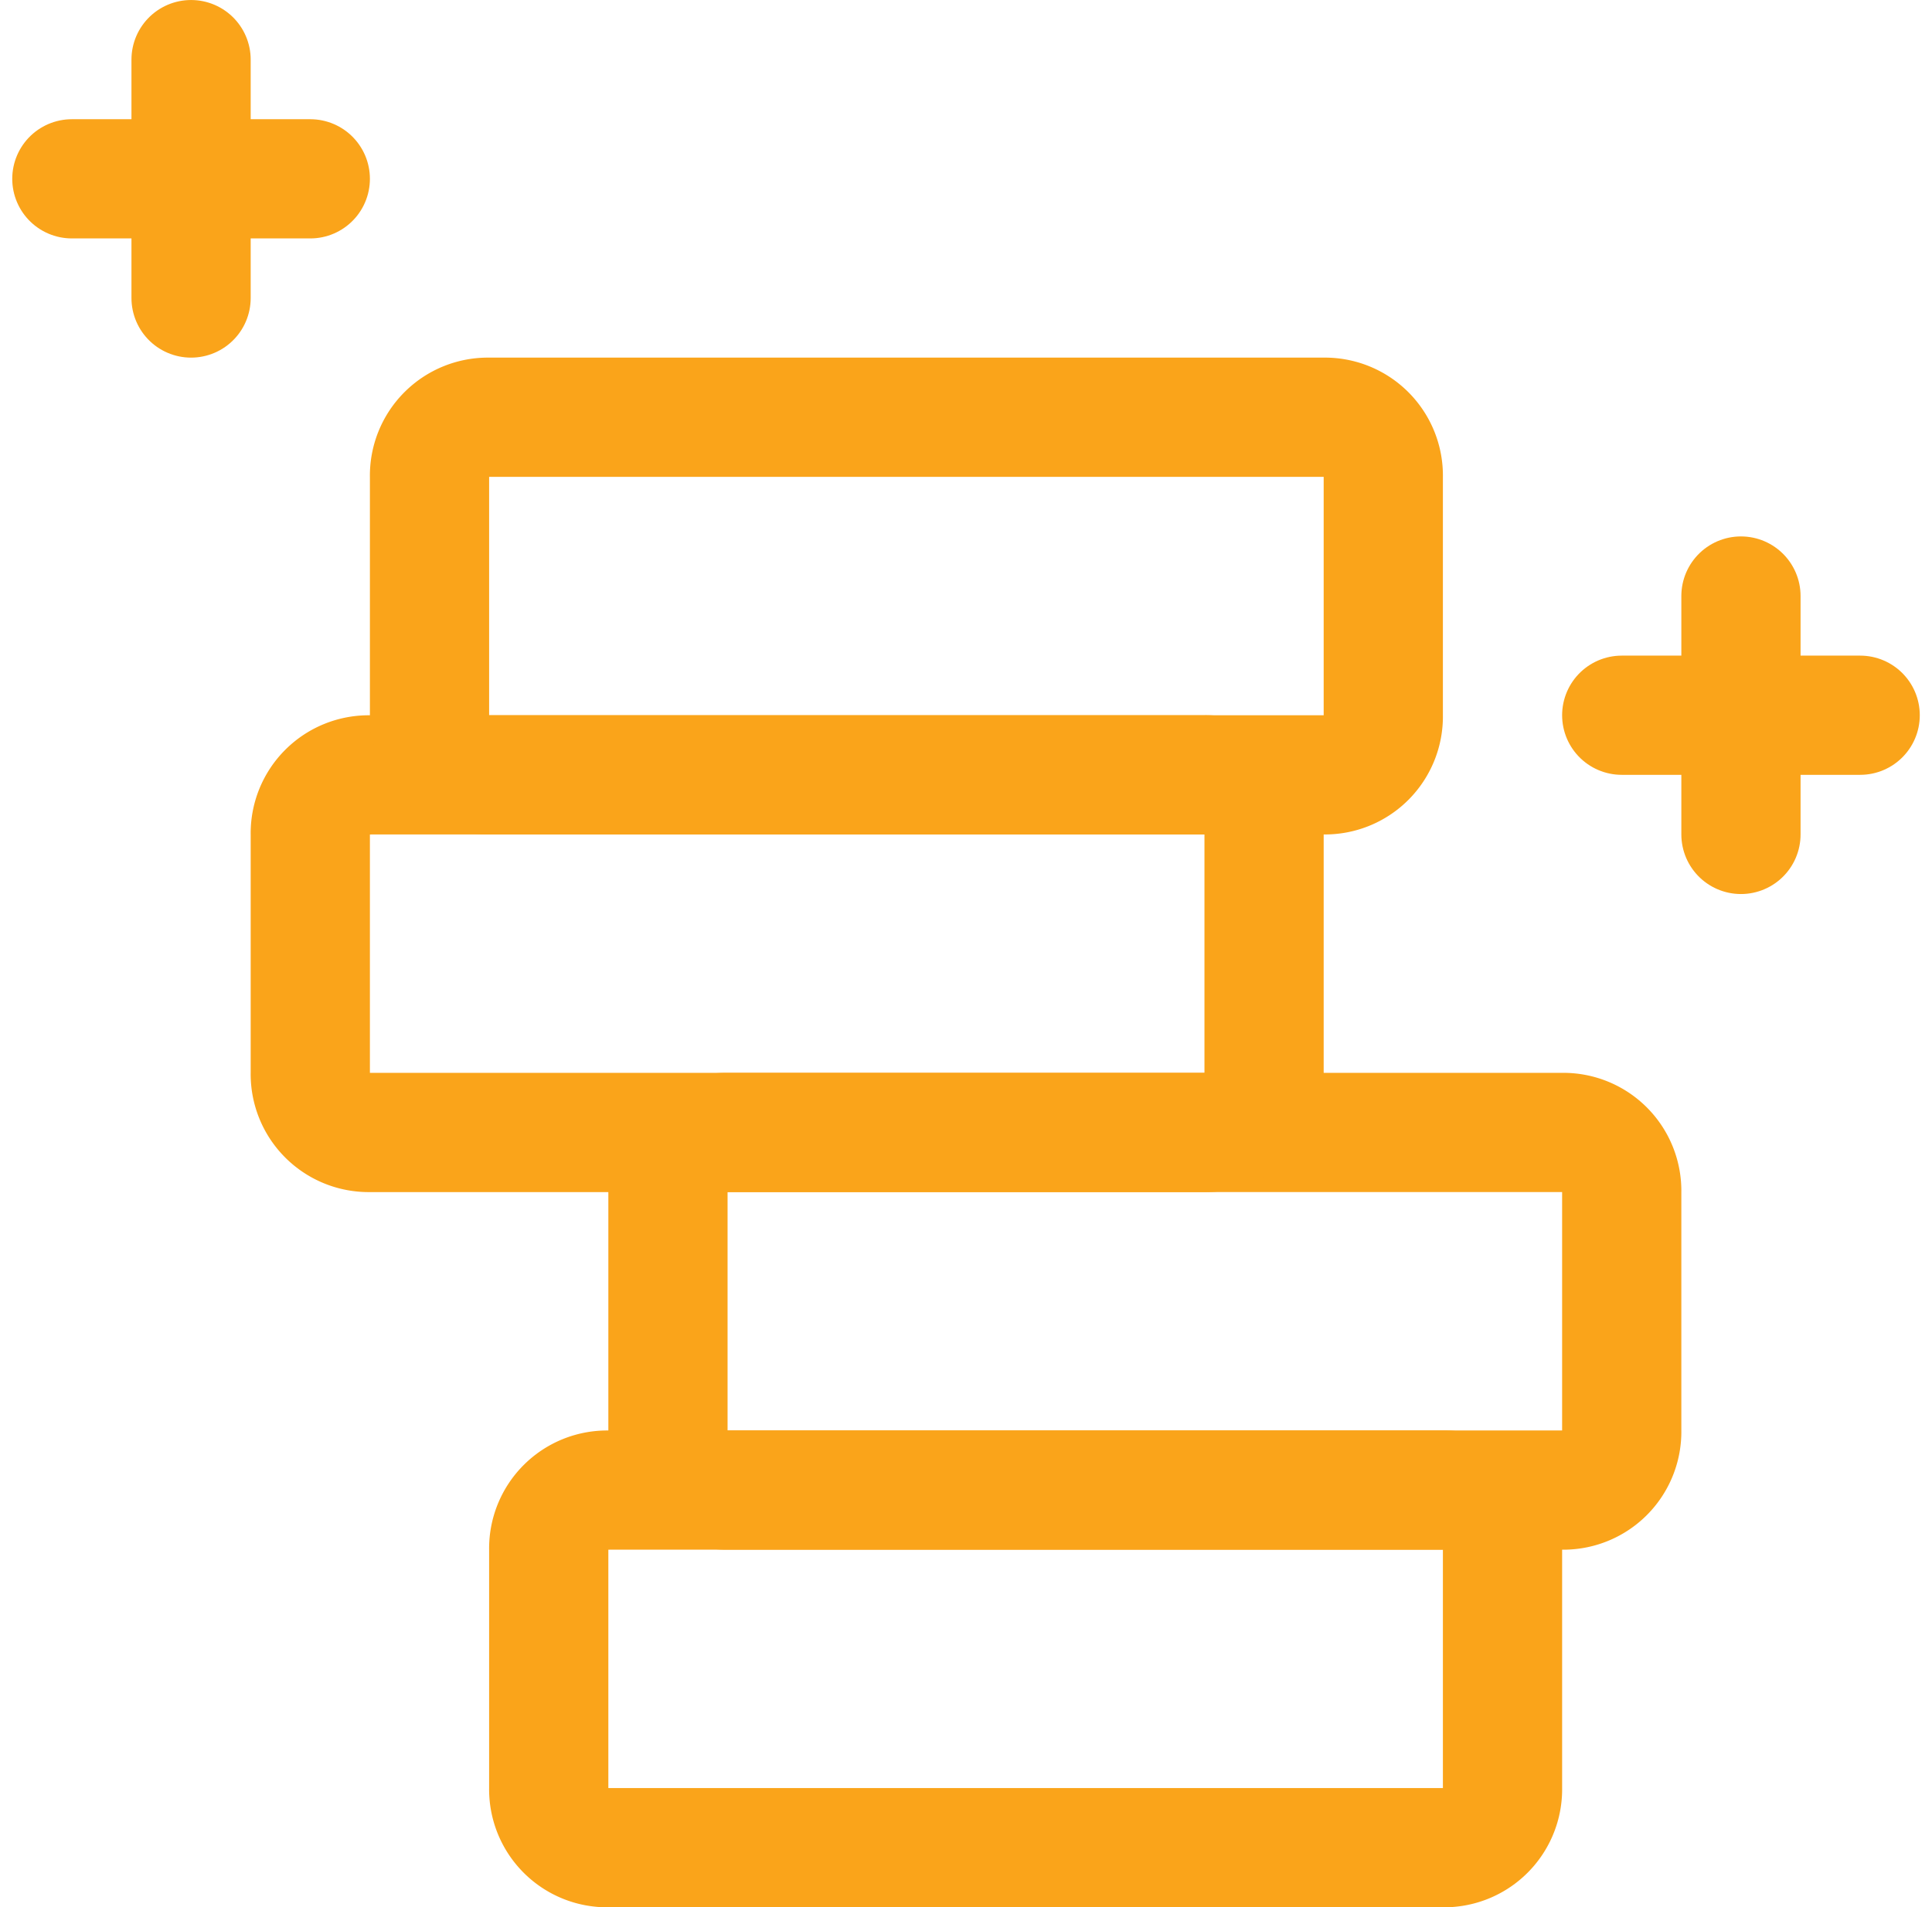 <svg xmlns="http://www.w3.org/2000/svg" xmlns:xlink="http://www.w3.org/1999/xlink" width="79" height="78" viewBox="0 0 79 78"><defs><clipPath id="a"><rect width="79" height="78" rx="7" transform="translate(519 3692)" fill="none" stroke="#faa41a" stroke-width="1"/></clipPath></defs><g transform="translate(-519 -3692)" clip-path="url(#a)"><g transform="translate(519.5 3692)"><path d="M24.375,60.938H58.5a2.387,2.387,0,0,1,2.438,2.438v9.75A2.387,2.387,0,0,1,58.5,75.563H24.375a2.387,2.387,0,0,1-2.437-2.437v-9.75a2.387,2.387,0,0,1,2.438-2.437" fill="none" stroke="#faa41a" stroke-linecap="round" stroke-linejoin="round" stroke-width="4.875"/><path d="M29.25,46.313H63.375a2.387,2.387,0,0,1,2.438,2.438V58.5a2.387,2.387,0,0,1-2.437,2.438H29.25A2.387,2.387,0,0,1,26.813,58.5V48.75a2.387,2.387,0,0,1,2.438-2.437" fill="none" stroke="#faa41a" stroke-linecap="round" stroke-linejoin="round" stroke-width="4.875"/><path d="M14.625,31.688H48.75a2.387,2.387,0,0,1,2.438,2.438v9.75a2.387,2.387,0,0,1-2.437,2.438H14.625a2.387,2.387,0,0,1-2.437-2.437v-9.75a2.387,2.387,0,0,1,2.438-2.437" fill="none" stroke="#faa41a" stroke-linecap="round" stroke-linejoin="round" stroke-width="4.875"/><path d="M19.5,17.063H53.625A2.387,2.387,0,0,1,56.063,19.5v9.75a2.387,2.387,0,0,1-2.437,2.438H19.5a2.387,2.387,0,0,1-2.437-2.437V19.5A2.387,2.387,0,0,1,19.5,17.063" fill="none" stroke="#faa41a" stroke-linecap="round" stroke-linejoin="round" stroke-width="4.875"/><path d="M70.688,24.375v9.75" fill="none" stroke="#faa41a" stroke-linecap="round" stroke-linejoin="round" stroke-width="4.875"/><path d="M65.813,29.25h9.75" fill="none" stroke="#faa41a" stroke-linecap="round" stroke-linejoin="round" stroke-width="4.875"/><path d="M7.313,2.438v9.75" fill="none" stroke="#faa41a" stroke-linecap="round" stroke-linejoin="round" stroke-width="4.875"/><path d="M2.438,7.313h9.75" fill="none" stroke="#faa41a" stroke-linecap="round" stroke-linejoin="round" stroke-width="4.875"/></g></g></svg>